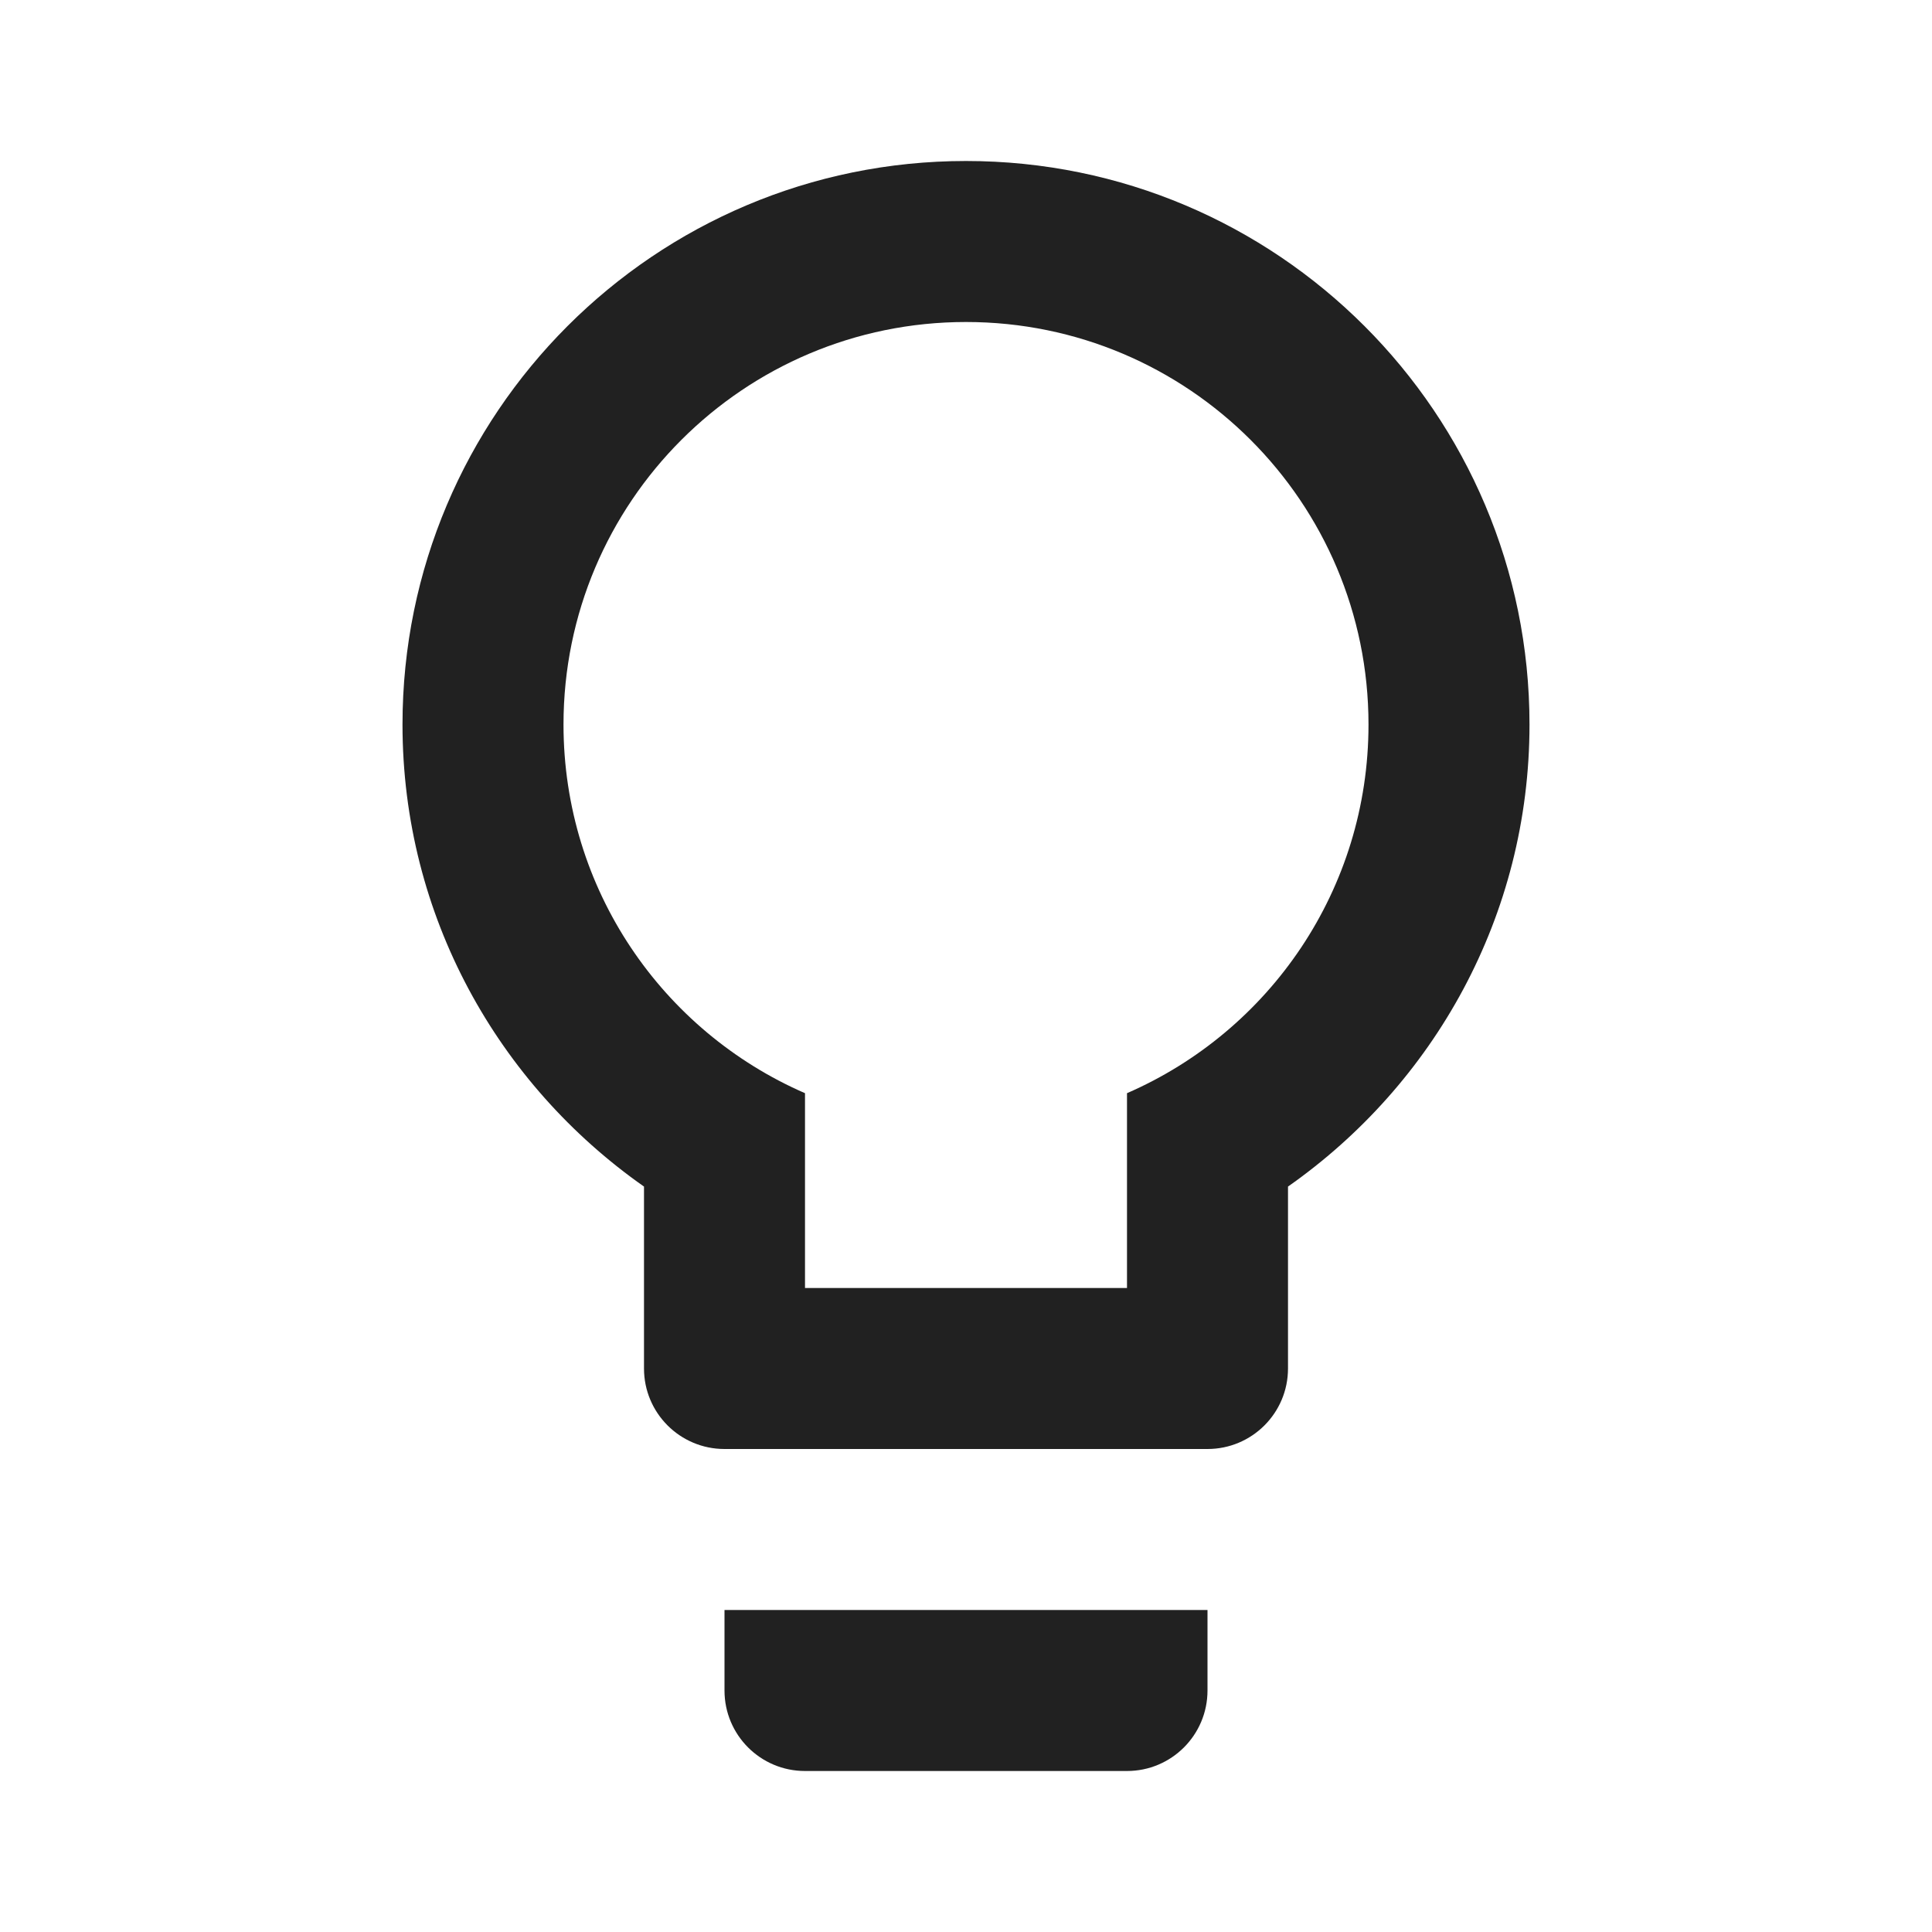<?xml version="1.0" encoding="utf-8"?>
<svg xmlns="http://www.w3.org/2000/svg" fill="none" viewBox="0 0 48 48" height="48" width="48">
<path fill="#212121" d="M24 4C31.732 4 38 10.268 38 18C38 22.76 35.62 26.94 32 29.48V34C32 35.105 31.105 36 30 36H18C16.895 36 16 35.105 16 34V29.48C12.38 26.94 10 22.76 10 18C10 10.268 16.268 4 24 4ZM18 42V40H30V42C30 43.105 29.105 44 28 44H20C18.895 44 18 43.105 18 42ZM14 18C14 12.477 18.477 8 24 8C29.523 8 34 12.477 34 18C34 22.1 31.54 25.62 28 27.16V32H20V27.16C16.46 25.62 14 22.1 14 18Z" clip-rule="evenodd" fill-rule="evenodd"/>
</svg>